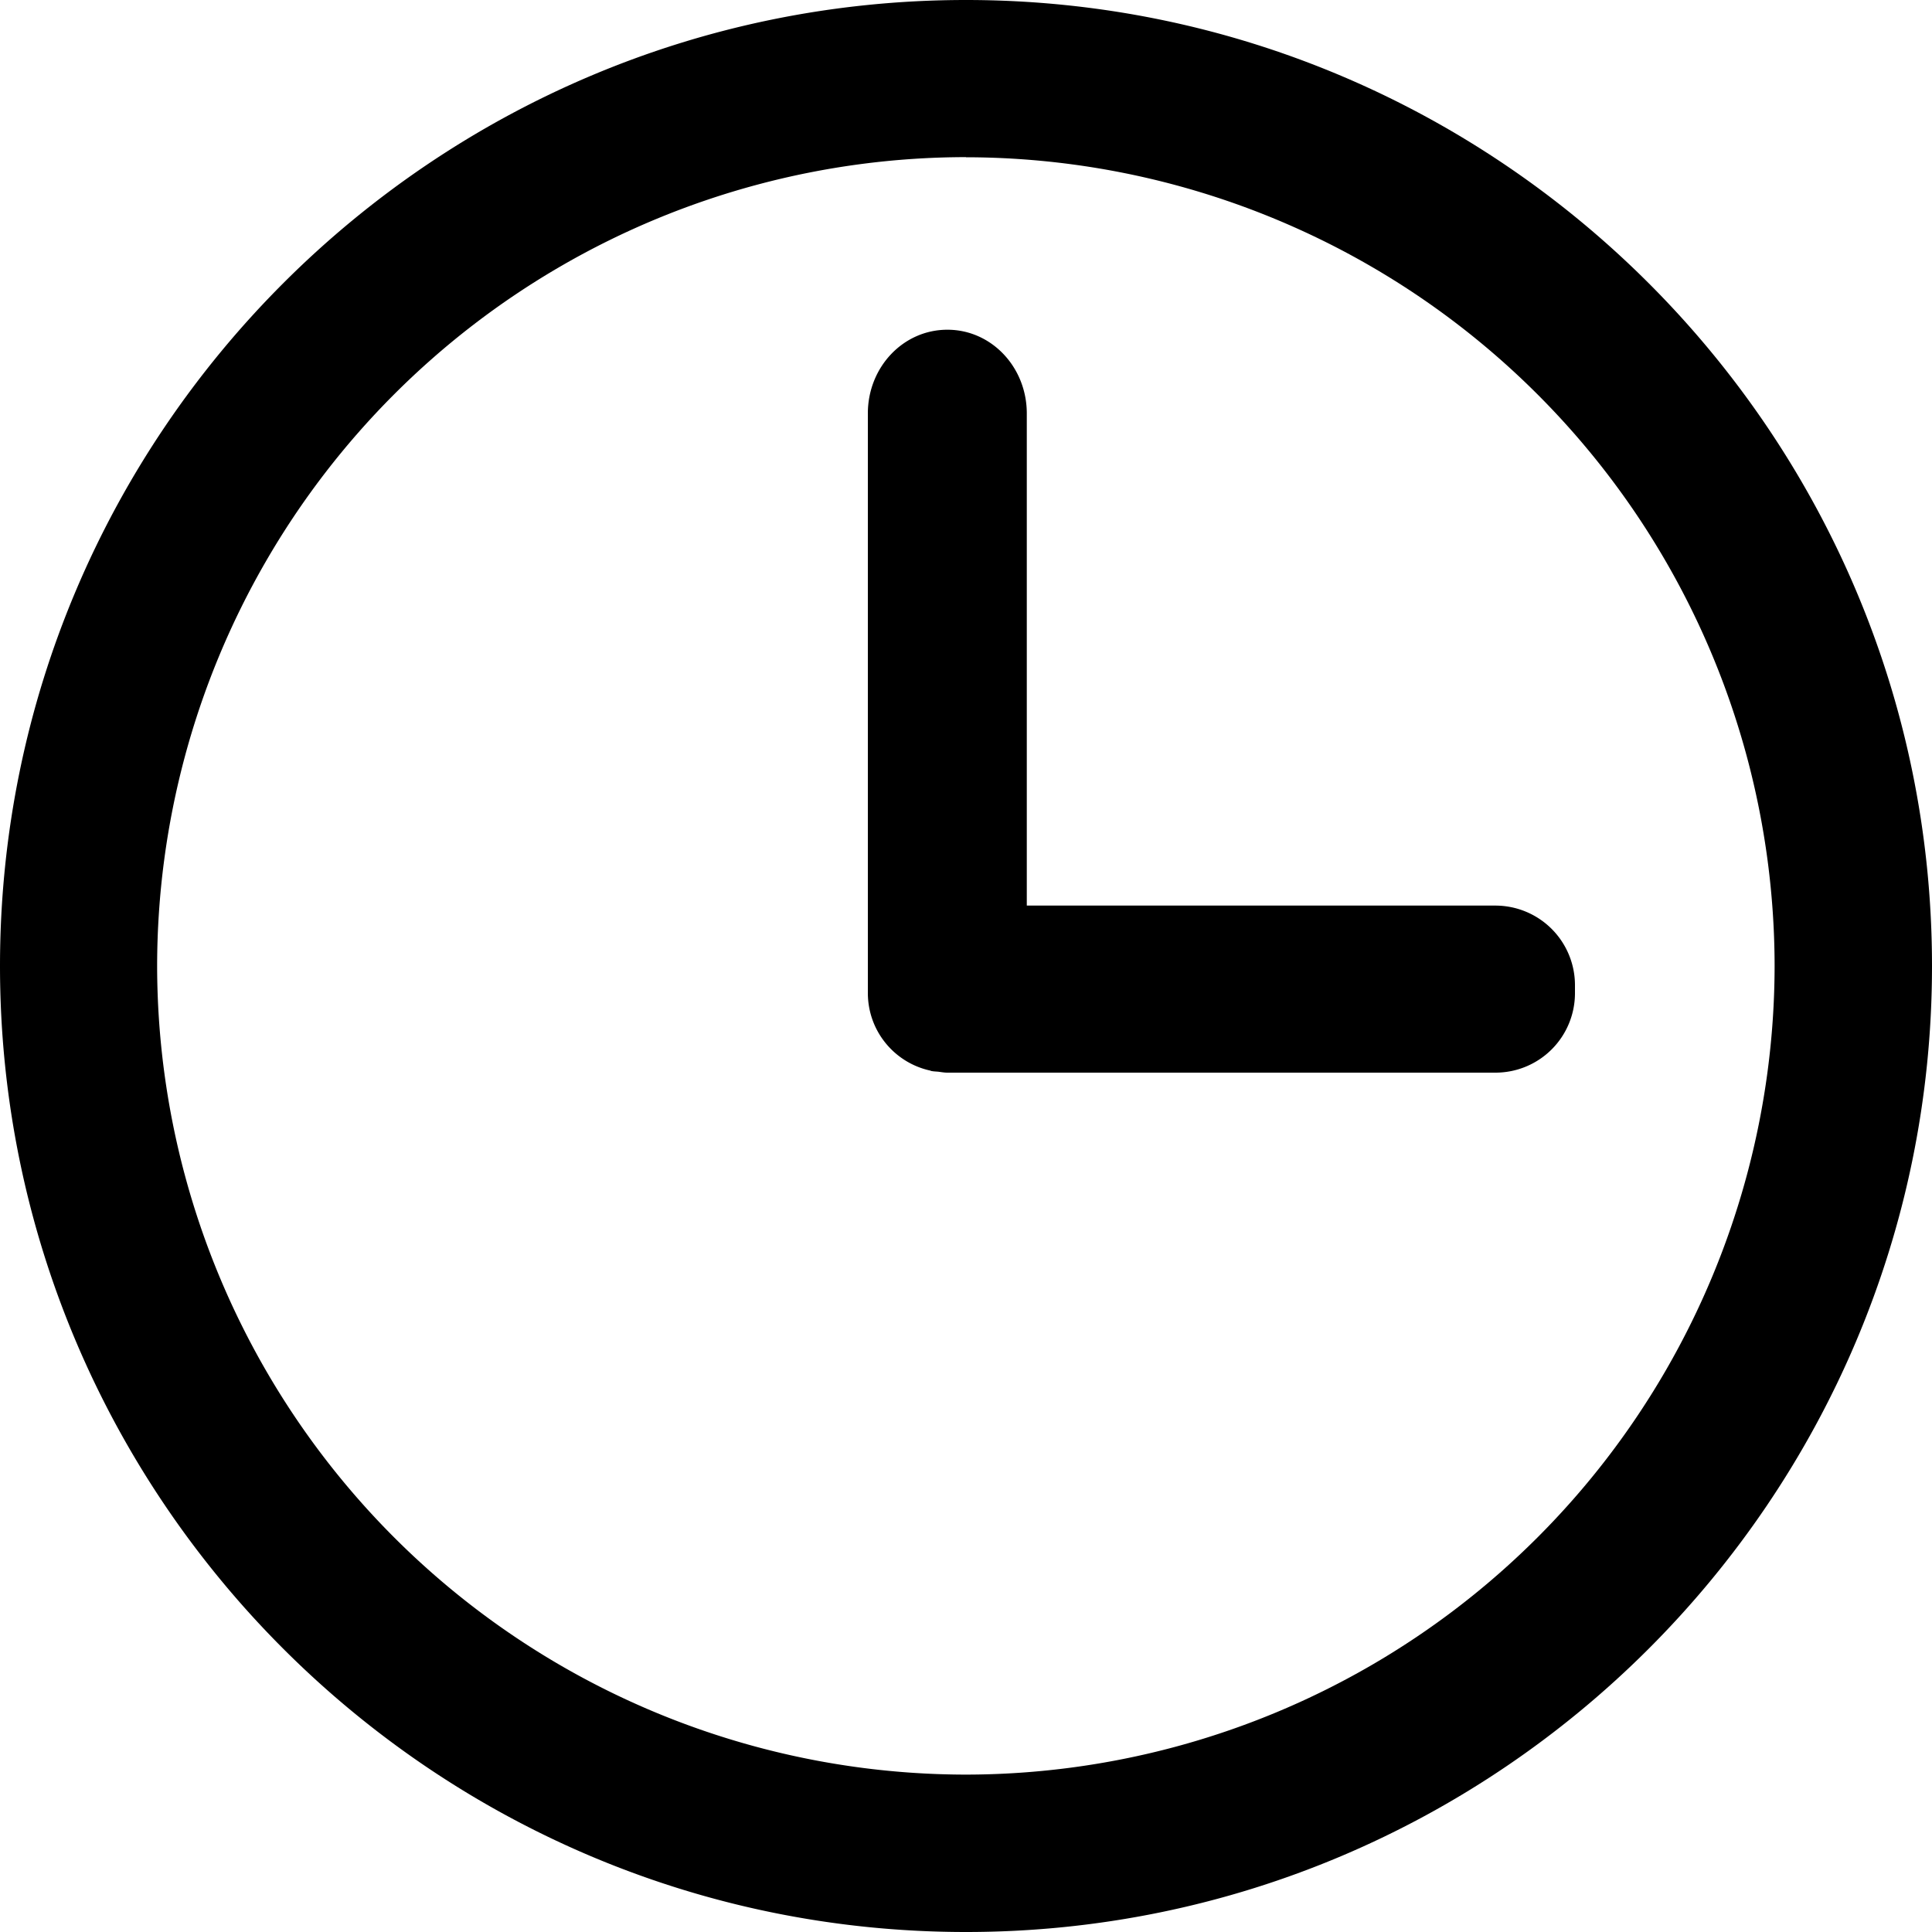 <svg xmlns="http://www.w3.org/2000/svg" width="16" height="16" viewBox="0 0 15 15"><path d="M7.5 0C3.364 0 0 3.364 0 7.5 0 11.635 3.364 15 7.5 15c4.135 0 7.5-3.365 7.5-7.5C15 3.364 11.635 0 7.5 0zm0 1.221A6.285 6.285 0 0 1 13.778 7.5 6.286 6.286 0 0 1 7.5 13.778 6.285 6.285 0 0 1 1.22 7.5 6.285 6.285 0 0 1 7.5 1.22zM7.355 2.56c-.342 0-.617.29-.617.65v4.499c0 .295.205.54.48.602.004 0 .008.003.012.004.019.004.038.004.057.006.023.003.044.007.068.007h4.254a.617.617 0 0 0 .619-.619V7.65a.618.618 0 0 0-.62-.619H7.972V3.21c0-.36-.275-.65-.616-.65z"/></svg>